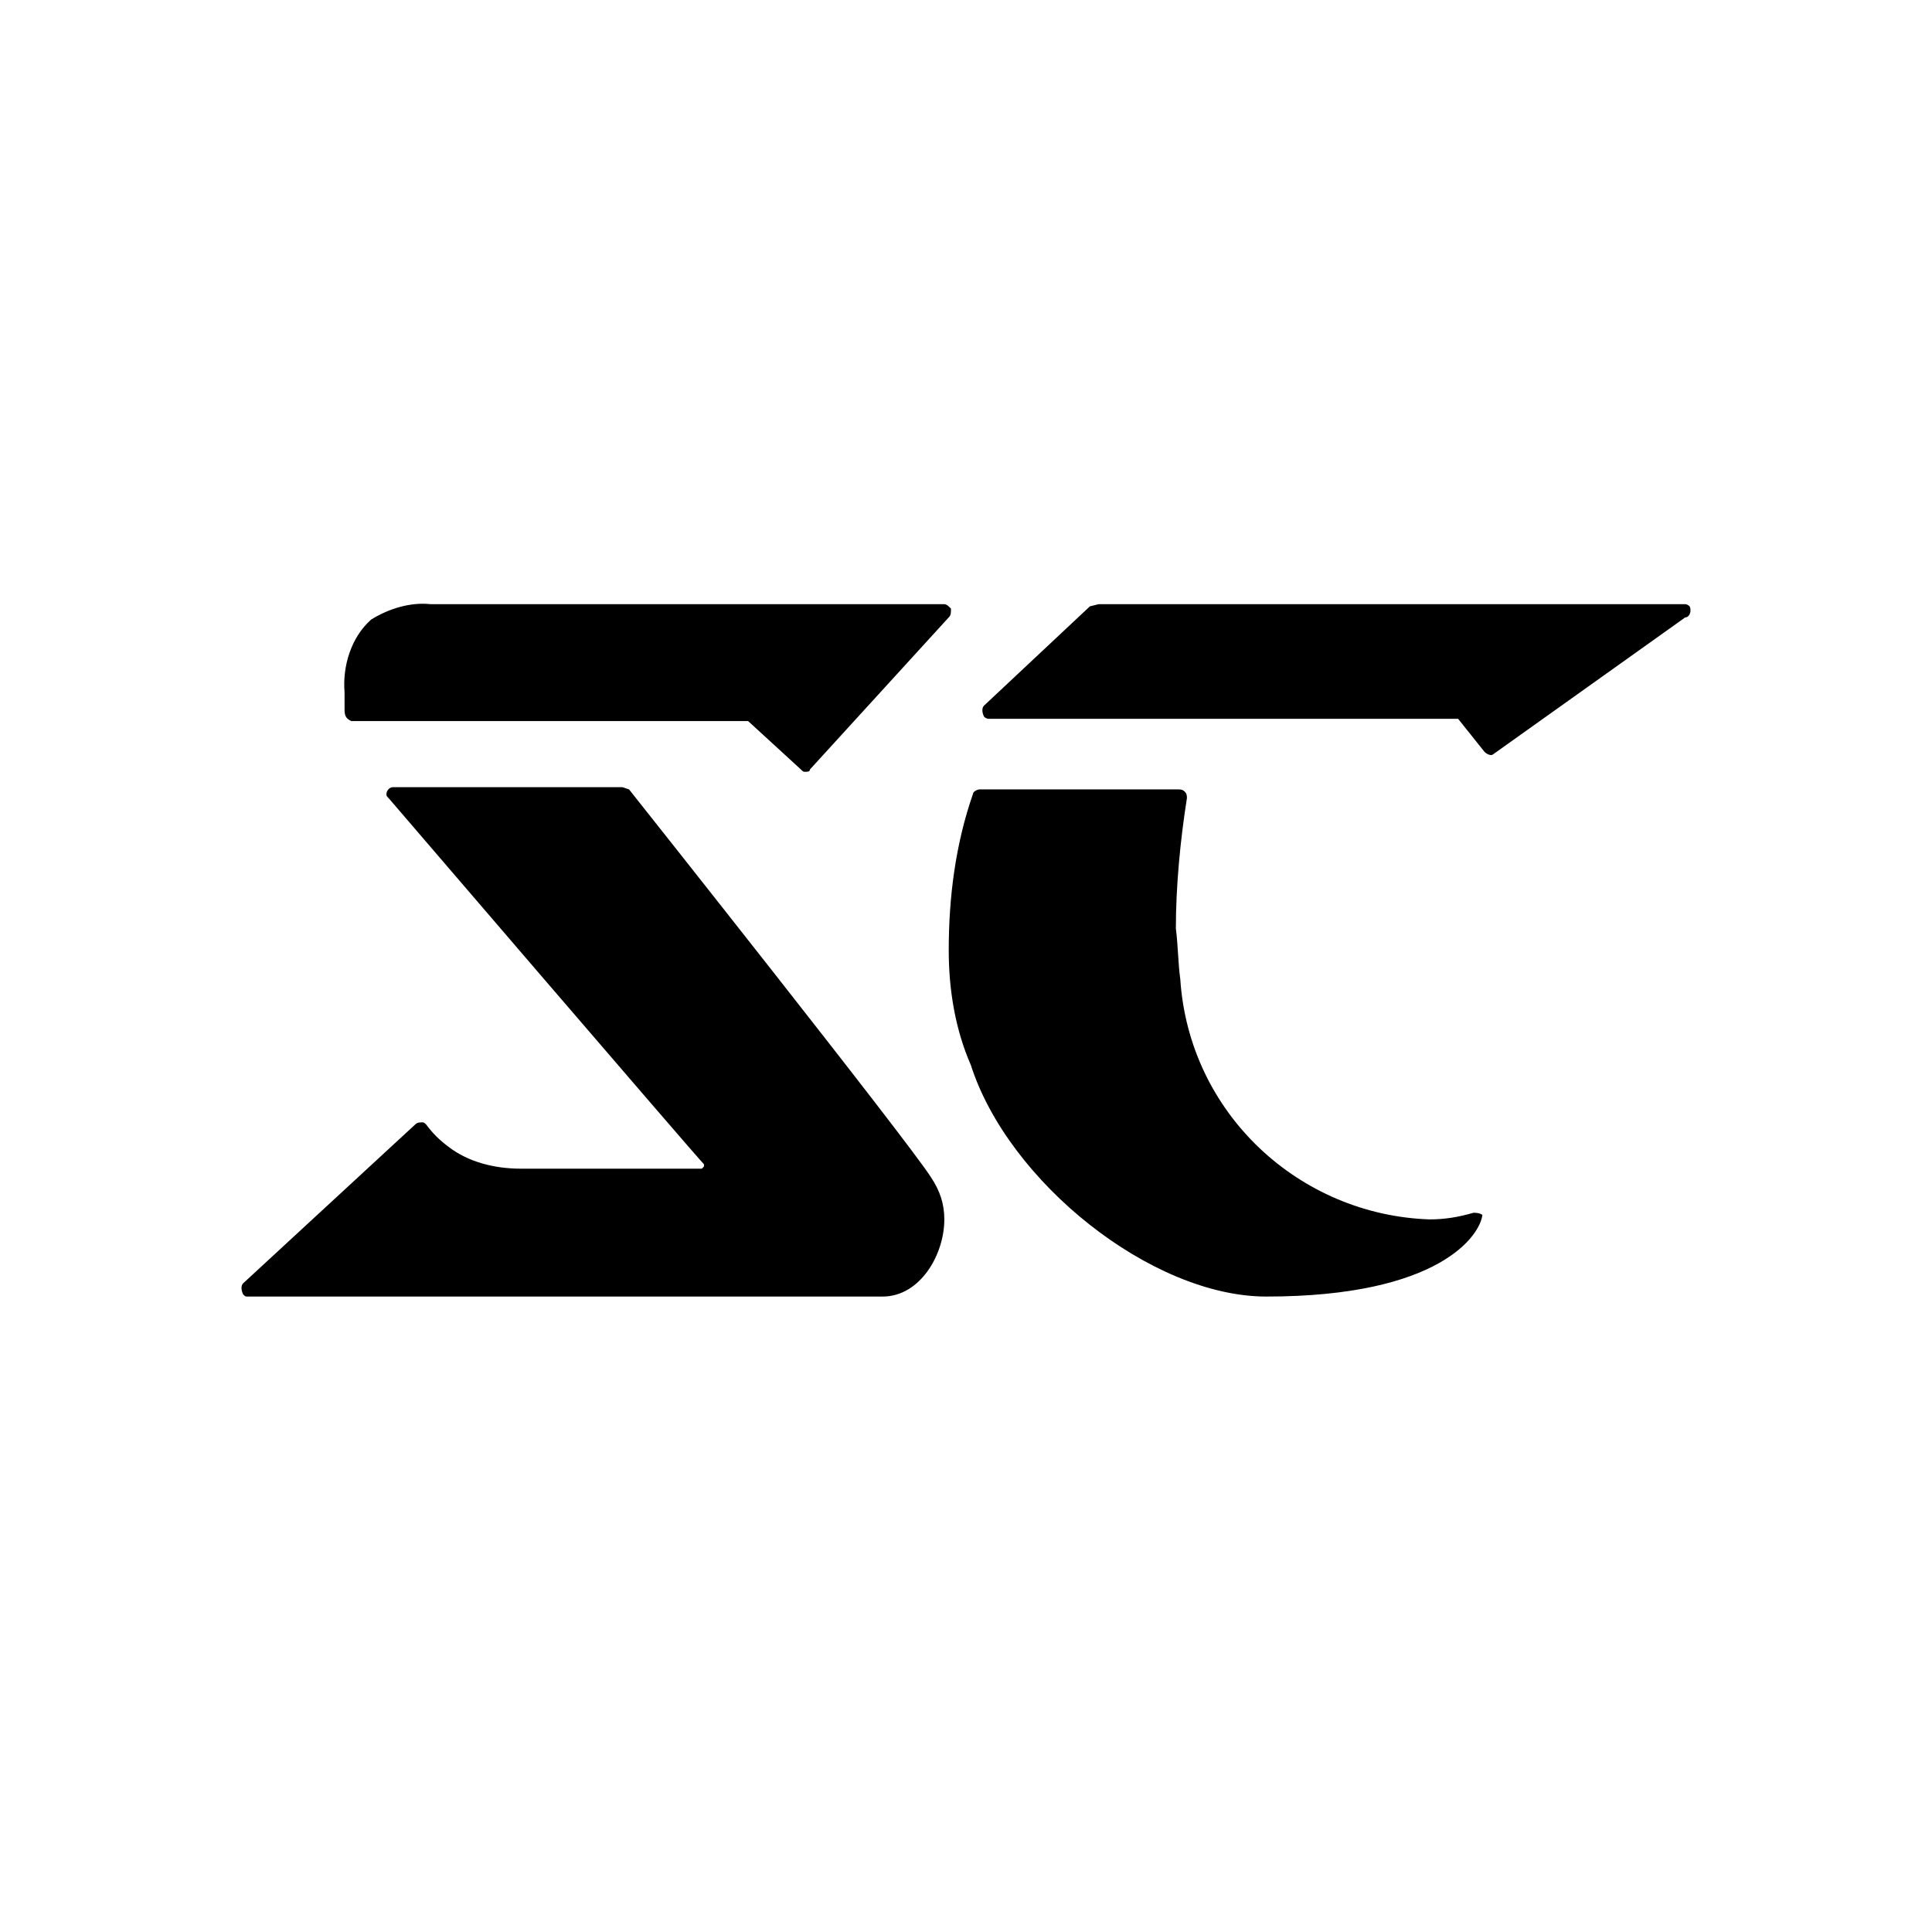 <svg width="32" height="32" viewBox="0 0 32 32" xmlns="http://www.w3.org/2000/svg">
<path d="M27.986 10.043C28.022 10.117 27.986 10.226 27.913 10.226L24.735 12.491C24.699 12.527 24.626 12.491 24.589 12.454L24.151 11.906H16.372C16.372 11.906 16.335 11.906 16.299 11.87C16.262 11.797 16.262 11.723 16.299 11.687L18.052 10.043L18.198 10.007H27.913C27.949 10.007 27.986 10.043 27.986 10.043ZM23.676 20.197C23.932 20.197 24.151 20.16 24.407 20.087C24.516 20.087 24.553 20.123 24.553 20.123C24.516 20.452 23.859 21.475 20.974 21.475C19.074 21.475 16.7 19.576 16.08 17.64C15.824 17.056 15.714 16.398 15.714 15.741C15.714 14.864 15.824 13.988 16.116 13.148C16.116 13.111 16.189 13.075 16.226 13.075H19.513C19.549 13.075 19.586 13.075 19.622 13.111C19.659 13.148 19.659 13.184 19.659 13.221C19.549 13.915 19.476 14.682 19.476 15.376C19.513 15.668 19.513 15.96 19.549 16.216C19.695 18.444 21.521 20.123 23.676 20.197ZM15.641 10.007C15.678 10.007 15.714 10.043 15.751 10.08C15.751 10.153 15.751 10.19 15.714 10.226L13.414 12.746C13.414 12.783 13.377 12.783 13.34 12.783C13.304 12.783 13.304 12.783 13.267 12.746L12.391 11.943H5.817C5.744 11.906 5.707 11.87 5.707 11.76V11.468C5.671 11.03 5.817 10.555 6.146 10.263C6.438 10.08 6.803 9.97 7.132 10.007H15.641ZM10.419 13.075C10.419 13.075 15.057 18.918 15.422 19.503C15.568 19.722 15.641 19.941 15.641 20.197C15.641 20.781 15.24 21.475 14.619 21.475H4.1C4.064 21.475 4.064 21.475 4.027 21.438C3.991 21.365 3.991 21.292 4.027 21.256L6.876 18.626C6.913 18.59 6.949 18.59 6.986 18.59C7.022 18.59 7.022 18.59 7.059 18.626C7.168 18.772 7.278 18.882 7.424 18.991C7.753 19.247 8.191 19.357 8.629 19.357H11.624L11.66 19.32V19.284C11.514 19.137 6.438 13.221 6.438 13.221C6.401 13.184 6.401 13.184 6.401 13.148C6.401 13.111 6.438 13.038 6.511 13.038H10.309L10.419 13.075Z" />
</svg>
